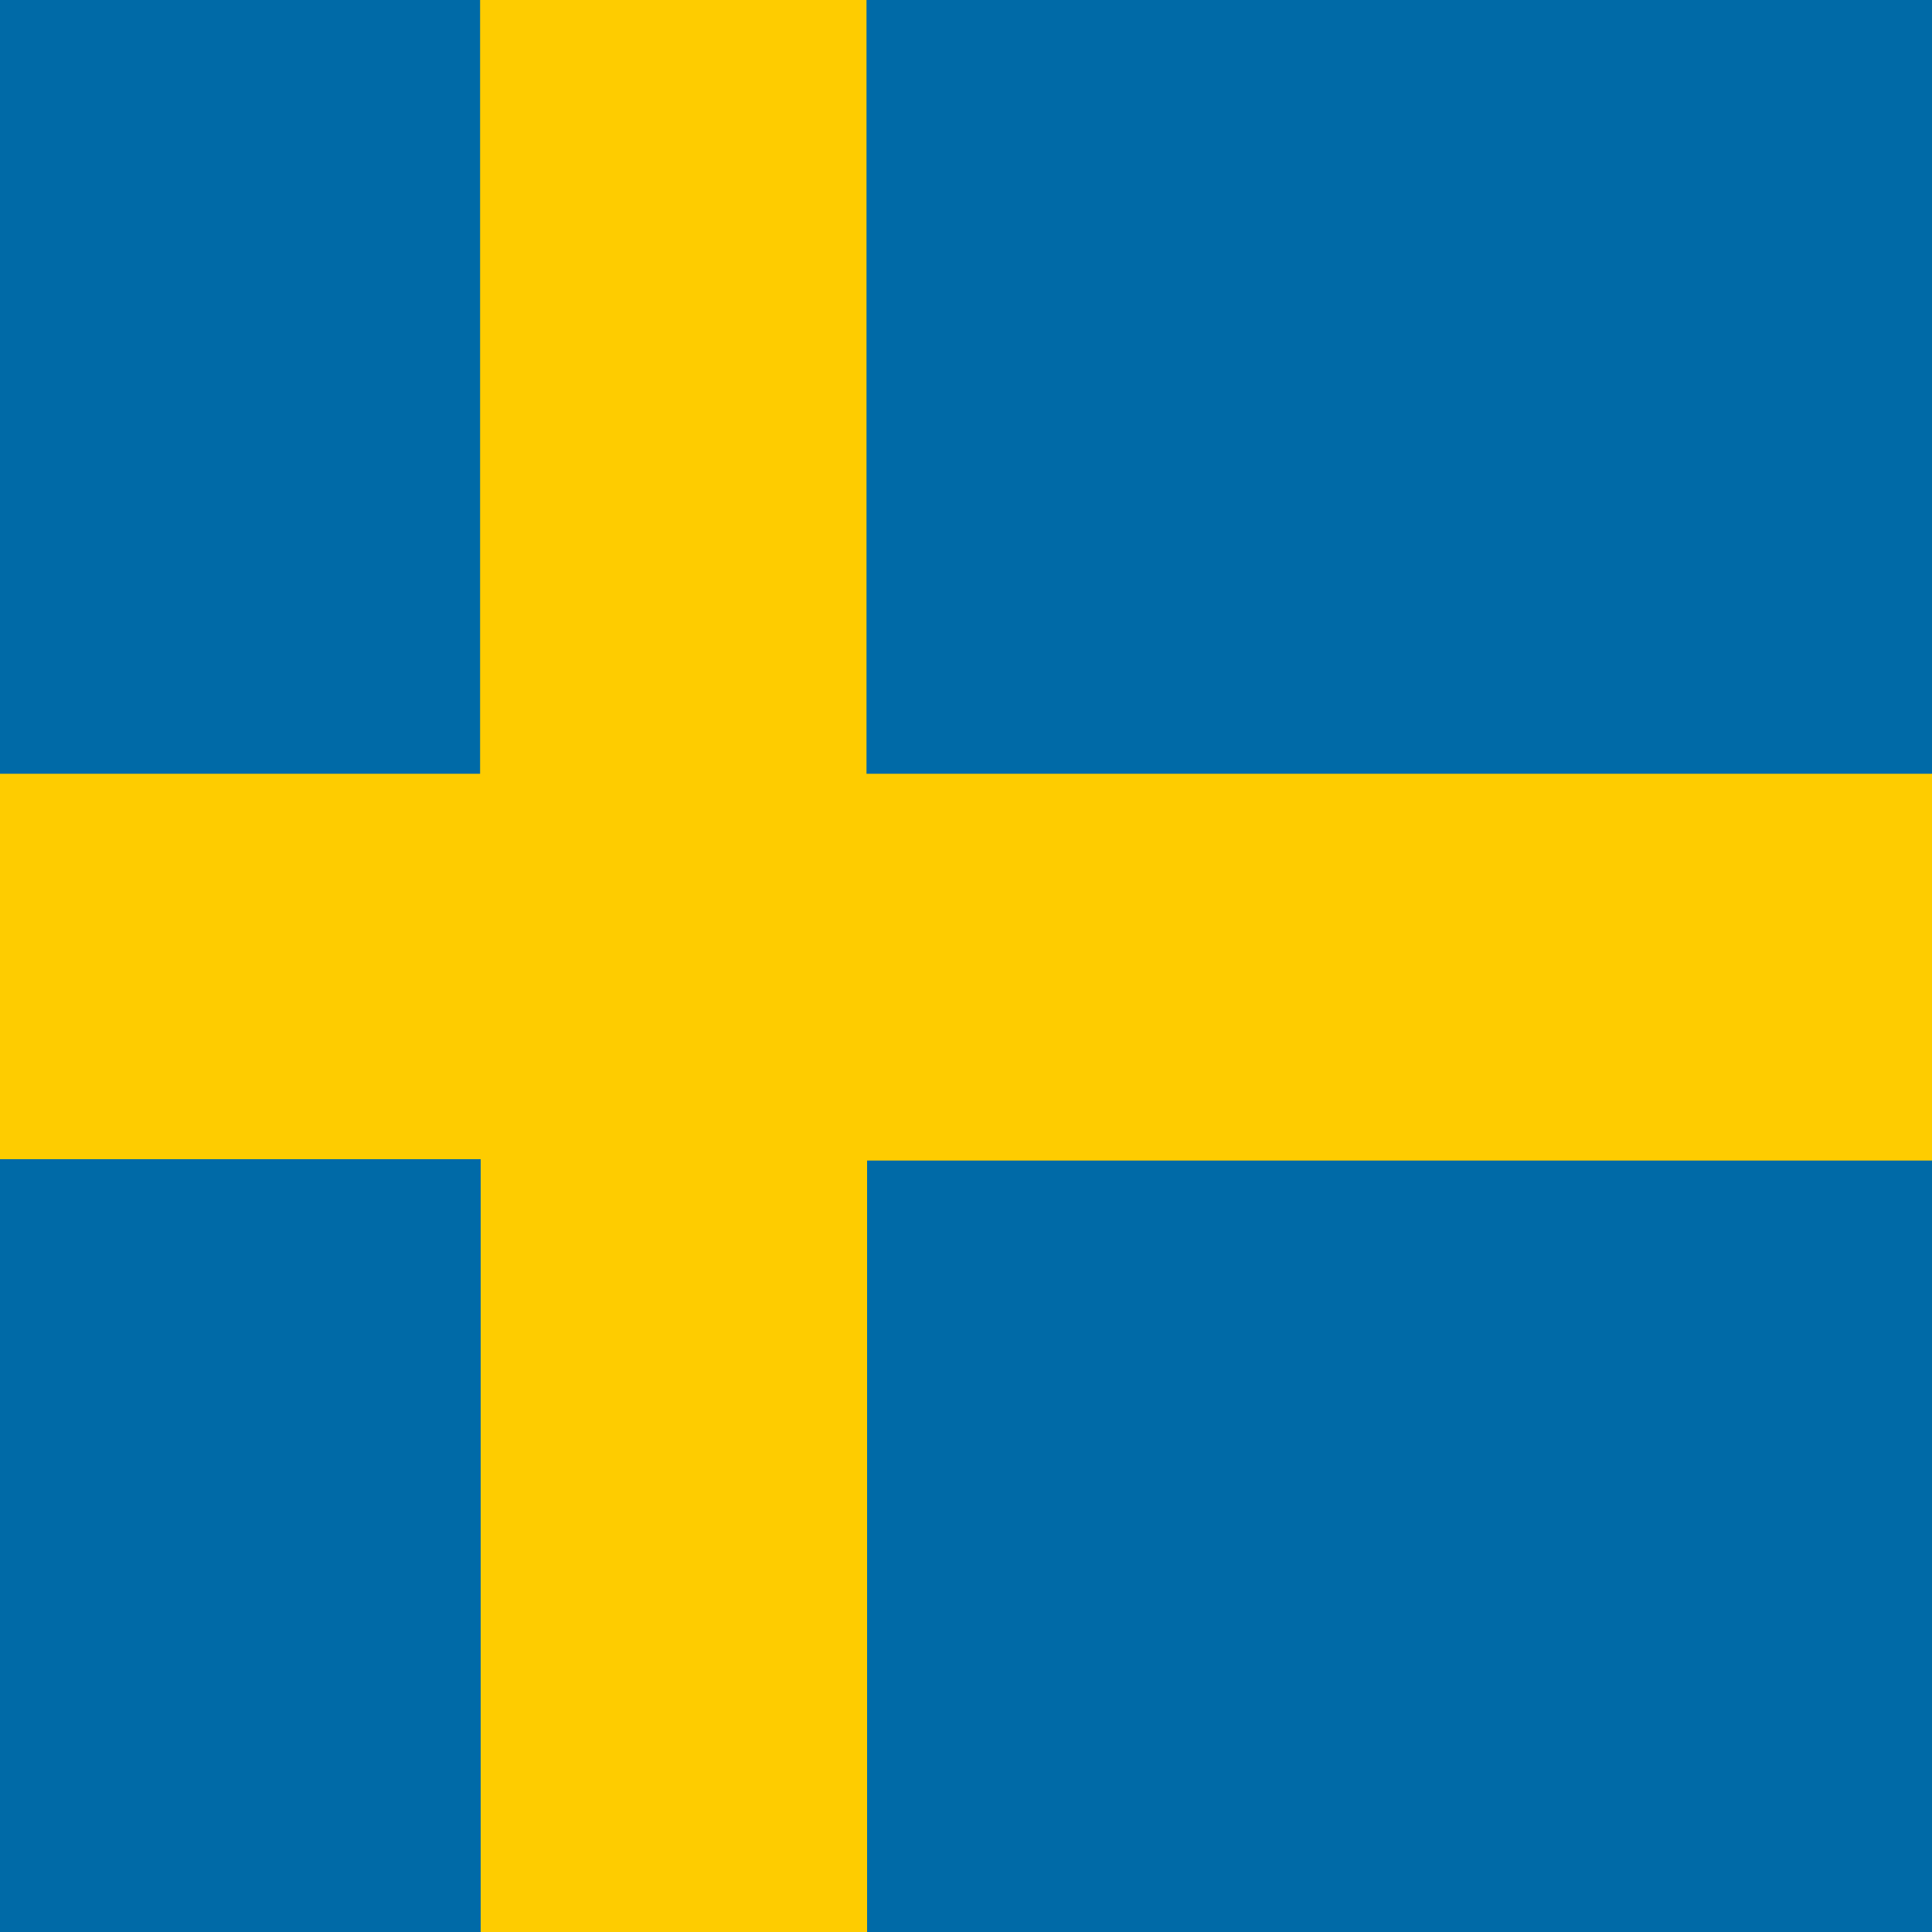 <?xml version="1.0" encoding="UTF-8"?><svg id="uuid-33543419-9384-423b-a2ec-1dadd0781241" xmlns="http://www.w3.org/2000/svg" viewBox="0 0 100 100"><defs><style>.uuid-4ce20511-9d71-48e7-a8d6-838b2d19316b{fill:#006aa7;}.uuid-38efc163-6a66-46b0-ad7b-f27c46f1a872{fill:#fecc00;}</style></defs><rect class="uuid-4ce20511-9d71-48e7-a8d6-838b2d19316b" x="0" y="0" width="100" height="100"/><polygon class="uuid-38efc163-6a66-46b0-ad7b-f27c46f1a872" points="100 40.05 100 60.07 44.88 60.07 44.88 100 24.88 100 24.88 60 0 60 0 40.05 24.85 40.05 24.85 0 44.85 0 44.85 40.05 100 40.05"/></svg>